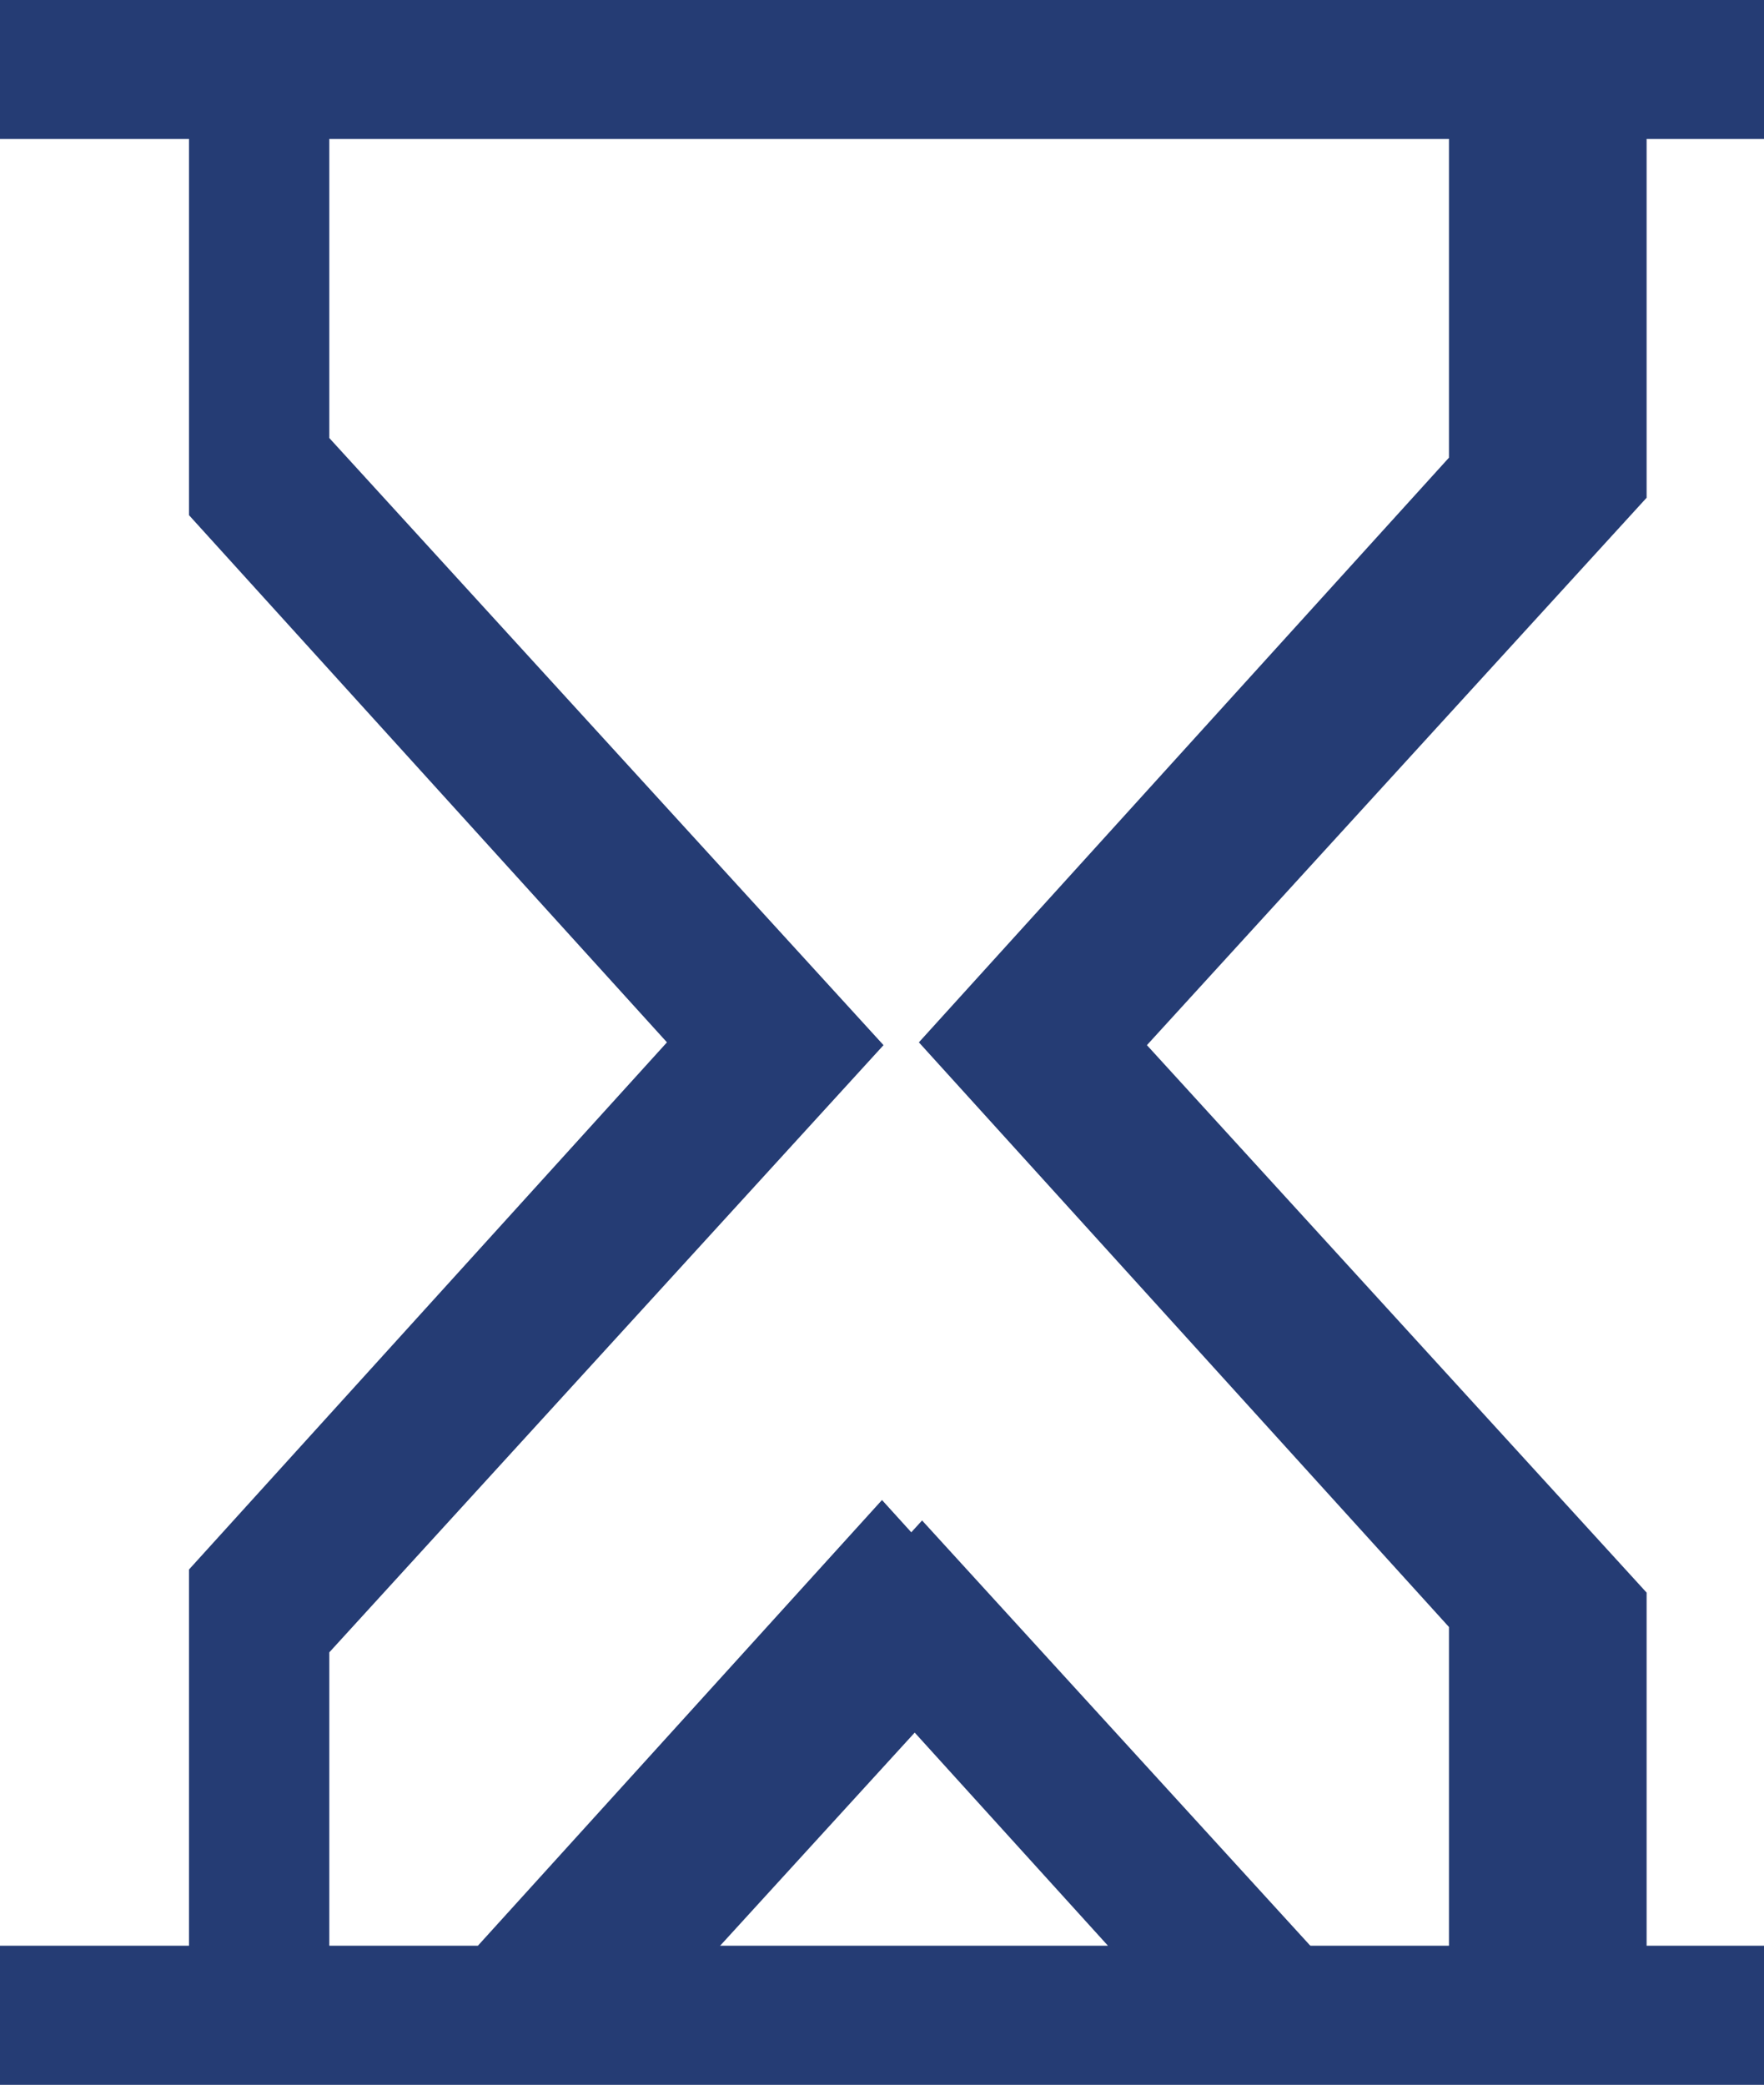 <svg width="22" height="26" viewBox="0 0 22 26" fill="none" xmlns="http://www.w3.org/2000/svg">
<g clip-path="url(#clip0_24925_5842)">
<path d="M19.643 1.733H22V0H19.643H2.357H0V1.733H2.357V6.425L8.318 13L2.357 19.575V24.267H0V26H2.357H4.389H17.611H19.643H22V24.267H19.643V19.575L13.682 13L19.643 6.425V1.733ZM8.182 24.267L11 21.159L13.818 24.267H8.182ZM18.071 5.708L11.46 13L18.071 20.292V24.267H16.04L11 18.708L5.96 24.267H3.929V20.292L10.54 13L3.929 5.708V1.733H18.071V5.708Z" fill="#253C74"/>
<path d="M20.536 1.335H23V-0.465H20.536H2.464H0V1.335H2.464V6.208L8.696 13.035L2.464 19.863V24.735H0V26.535H2.464H4.588H18.412H20.536H23V24.735H20.536V19.863L14.304 13.035L20.536 6.208V1.335ZM8.554 24.735L11.5 21.508L14.446 24.735H8.554ZM18.893 5.463L11.981 13.035L18.893 20.608V24.735H16.769L11.5 18.963L6.231 24.735H4.107V20.608L11.019 13.035L4.107 5.463V1.335H18.893V5.463Z" fill="#253C74"/>
</g>
<defs>
<clipPath id="clip0_24925_5842">
<rect width="22" height="26" fill="white"/>
</clipPath>
</defs>
</svg>
